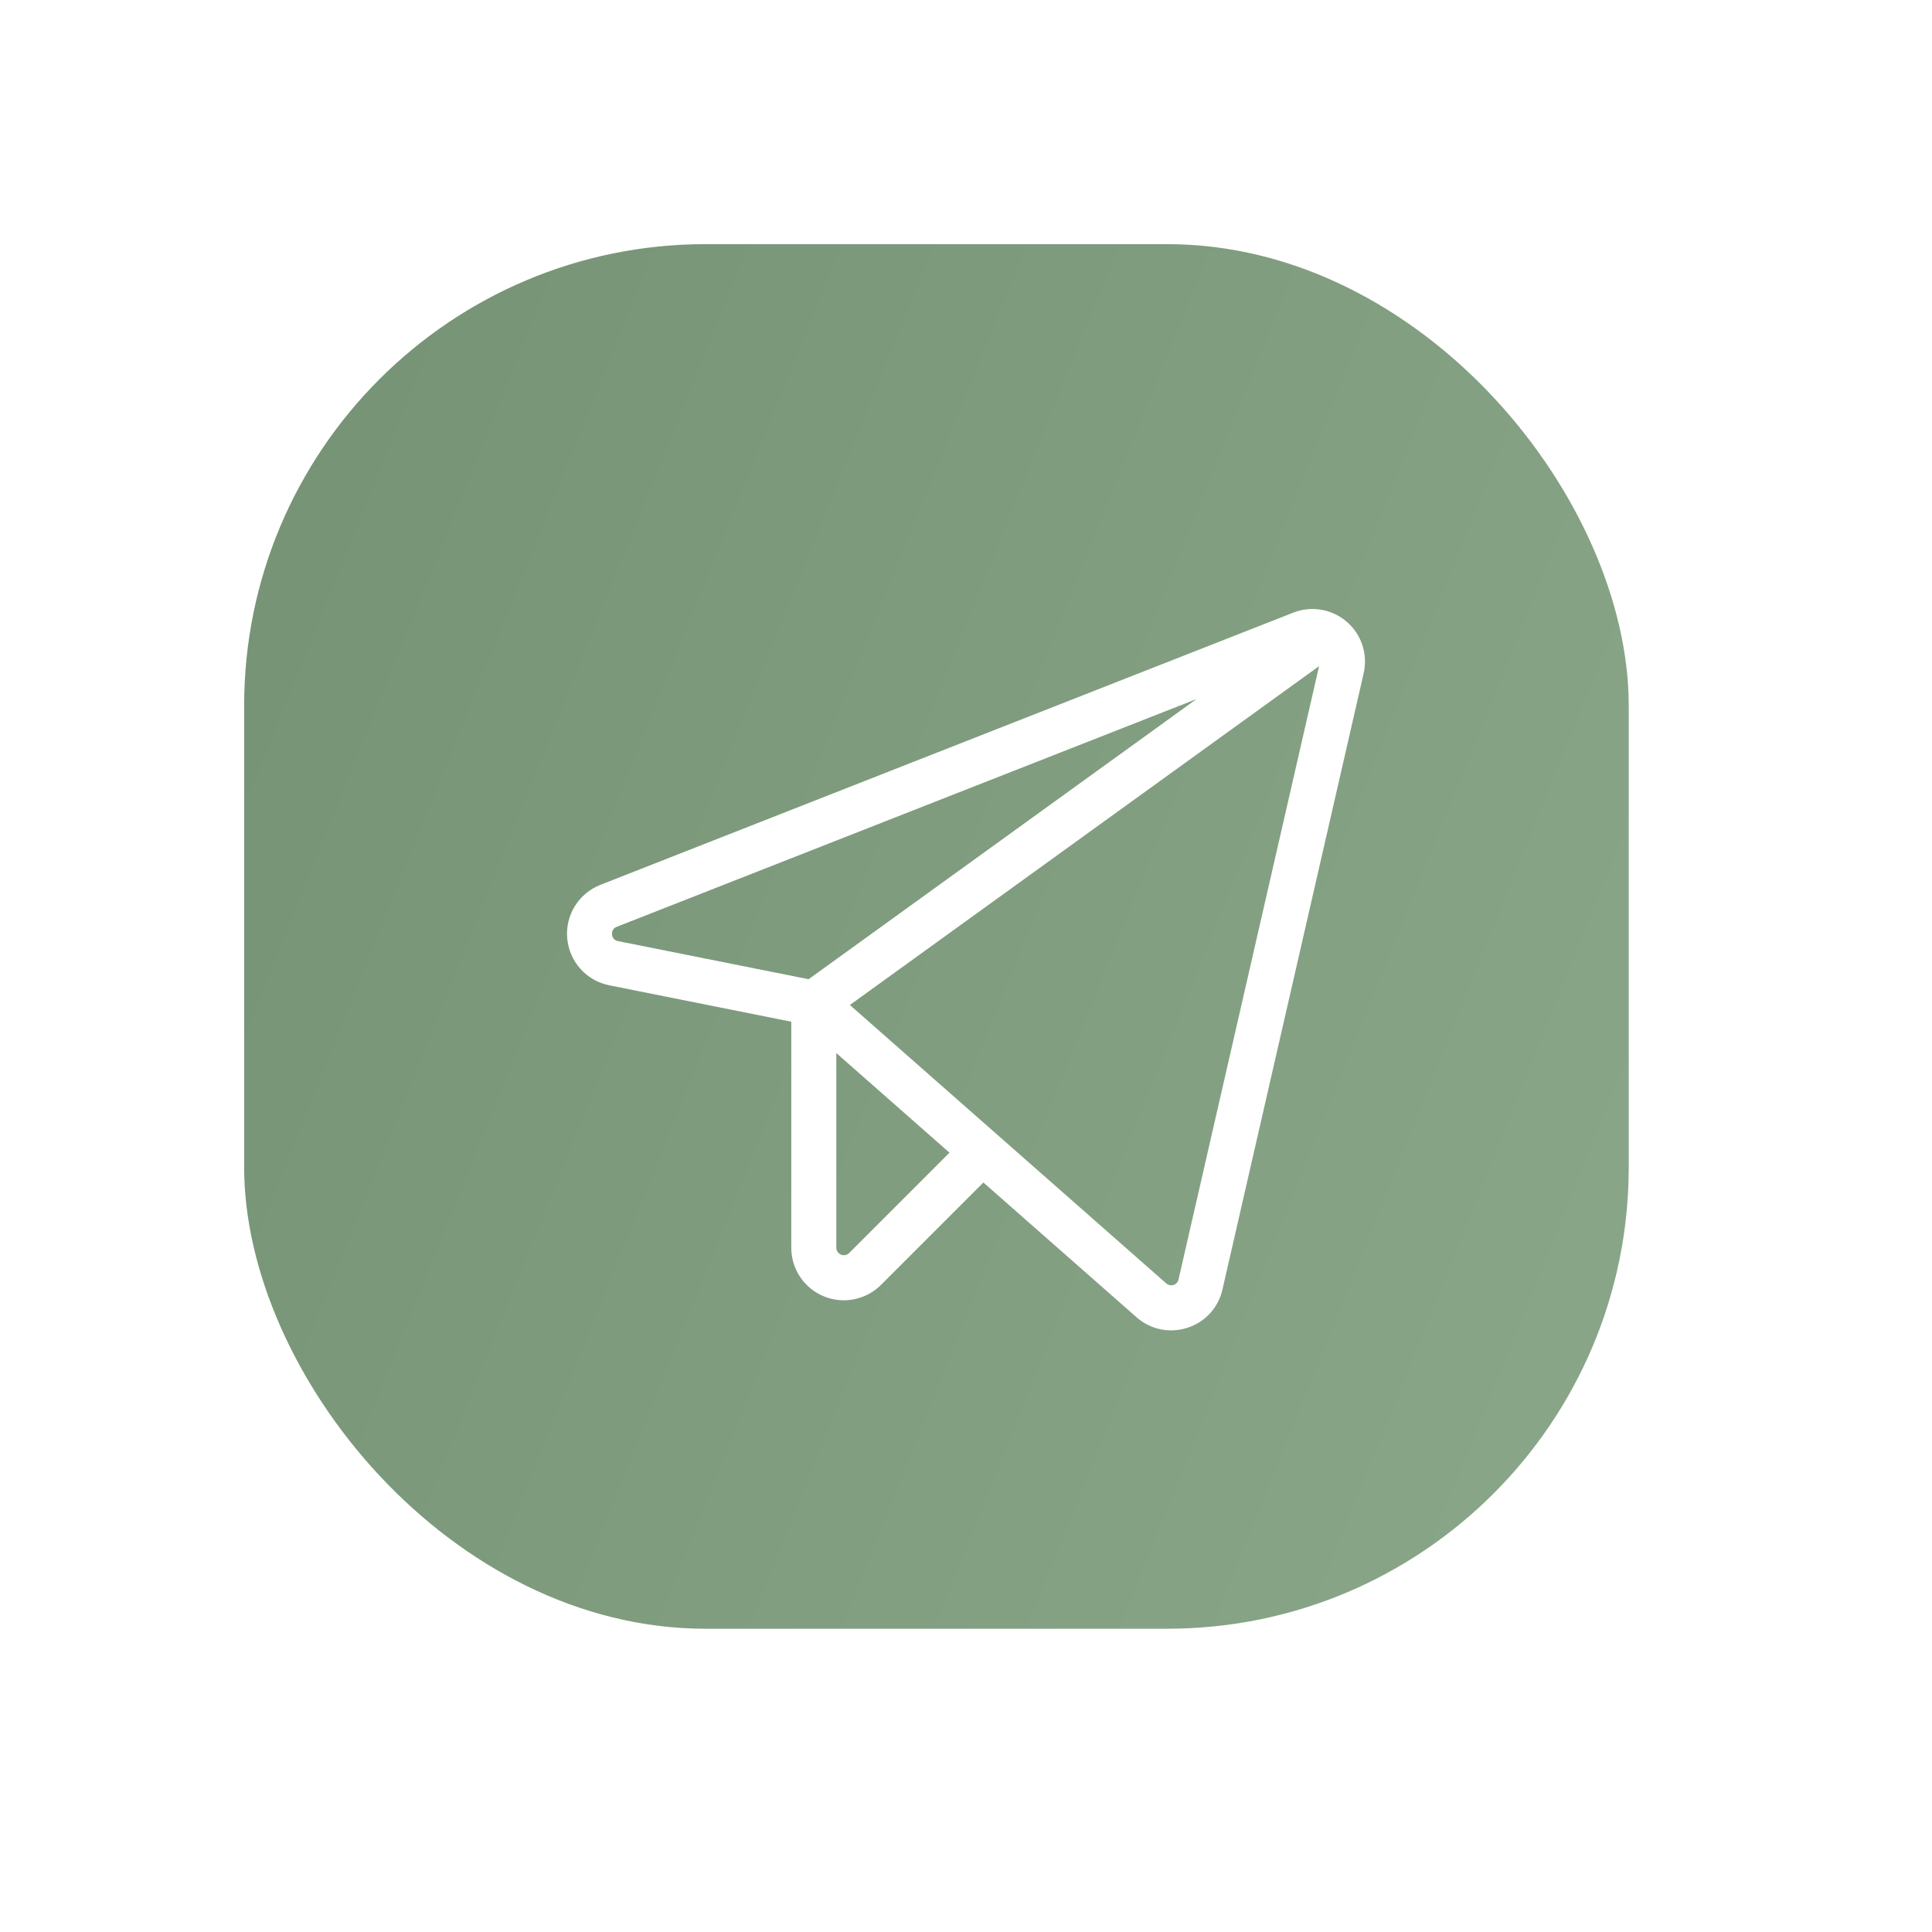 <?xml version="1.0" encoding="UTF-8"?> <svg xmlns="http://www.w3.org/2000/svg" width="92" height="92" viewBox="0 0 92 92" fill="none"> <g filter="url(#filter0_ddd_302_39)"> <rect x="13" y="13" width="65.933" height="65.933" rx="21.978" fill="url(#paint0_linear_302_39)"></rect> </g> <path d="M64.13 29.607C63.785 29.309 63.365 29.112 62.916 29.035C62.467 28.959 62.005 29.007 61.581 29.174L28.588 42.136C28.084 42.334 27.659 42.689 27.374 43.149C27.09 43.609 26.962 44.148 27.01 44.687C27.058 45.225 27.278 45.734 27.639 46.136C28 46.539 28.482 46.814 29.012 46.92L37.68 48.653V59.414C37.68 59.91 37.826 60.394 38.101 60.806C38.376 61.218 38.767 61.539 39.224 61.728C39.682 61.918 40.185 61.967 40.671 61.87C41.157 61.773 41.603 61.535 41.953 61.184L46.828 56.309L54.119 62.725C54.572 63.128 55.158 63.351 55.764 63.352C56.028 63.351 56.29 63.31 56.54 63.228C56.954 63.097 57.326 62.86 57.619 62.54C57.913 62.22 58.117 61.829 58.212 61.405L64.936 32.063C65.038 31.619 65.017 31.155 64.875 30.723C64.733 30.29 64.475 29.904 64.13 29.607V29.607ZM29.147 44.497C29.135 44.42 29.151 44.34 29.193 44.274C29.234 44.207 29.297 44.157 29.372 44.133L56.98 33.287L38.504 46.63L29.433 44.816C29.355 44.805 29.284 44.767 29.231 44.709C29.179 44.651 29.149 44.576 29.147 44.497V44.497ZM40.436 59.667C40.386 59.717 40.322 59.751 40.253 59.765C40.183 59.779 40.111 59.772 40.046 59.745C39.981 59.718 39.925 59.672 39.886 59.613C39.846 59.554 39.825 59.485 39.825 59.414V50.147L45.214 54.889L40.436 59.667ZM56.121 60.926C56.107 60.986 56.078 61.042 56.036 61.088C55.994 61.134 55.941 61.168 55.882 61.187C55.823 61.206 55.76 61.209 55.7 61.197C55.639 61.184 55.583 61.156 55.536 61.115L40.47 47.857L62.814 31.72L56.121 60.926Z" fill="white"></path> <defs> <filter id="filter0_ddd_302_39" x="0.637" y="0.637" width="90.659" height="90.659" filterUnits="userSpaceOnUse" color-interpolation-filters="sRGB"> <feFlood flood-opacity="0" result="BackgroundImageFix"></feFlood> <feColorMatrix in="SourceAlpha" type="matrix" values="0 0 0 0 0 0 0 0 0 0 0 0 0 0 0 0 0 0 127 0" result="hardAlpha"></feColorMatrix> <feOffset dx="4.121" dy="4.121"></feOffset> <feGaussianBlur stdDeviation="4.121"></feGaussianBlur> <feColorMatrix type="matrix" values="0 0 0 0 0.248 0 0 0 0 0.188 0 0 0 0 0.287 0 0 0 0.2 0"></feColorMatrix> <feBlend mode="normal" in2="BackgroundImageFix" result="effect1_dropShadow_302_39"></feBlend> <feColorMatrix in="SourceAlpha" type="matrix" values="0 0 0 0 0 0 0 0 0 0 0 0 0 0 0 0 0 0 127 0" result="hardAlpha"></feColorMatrix> <feOffset dx="-4.121" dy="-4.121"></feOffset> <feGaussianBlur stdDeviation="4.121"></feGaussianBlur> <feColorMatrix type="matrix" values="0 0 0 0 0.669 0 0 0 0 0.796 0 0 0 0 0.664 0 0 0 0.5 0"></feColorMatrix> <feBlend mode="normal" in2="effect1_dropShadow_302_39" result="effect2_dropShadow_302_39"></feBlend> <feColorMatrix in="SourceAlpha" type="matrix" values="0 0 0 0 0 0 0 0 0 0 0 0 0 0 0 0 0 0 127 0" result="hardAlpha"></feColorMatrix> <feOffset dx="-1.374" dy="-1.374"></feOffset> <feGaussianBlur stdDeviation="0.687"></feGaussianBlur> <feColorMatrix type="matrix" values="0 0 0 0 0.667 0 0 0 0 0.796 0 0 0 0 0.663 0 0 0 0.3 0"></feColorMatrix> <feBlend mode="normal" in2="effect2_dropShadow_302_39" result="effect3_dropShadow_302_39"></feBlend> <feBlend mode="normal" in="SourceGraphic" in2="effect3_dropShadow_302_39" result="shape"></feBlend> </filter> <linearGradient id="paint0_linear_302_39" x1="21.571" y1="13" x2="93.771" y2="42.028" gradientUnits="userSpaceOnUse"> <stop stop-color="#779476"></stop> <stop offset="1" stop-color="#8BA789"></stop> </linearGradient> </defs> </svg> 